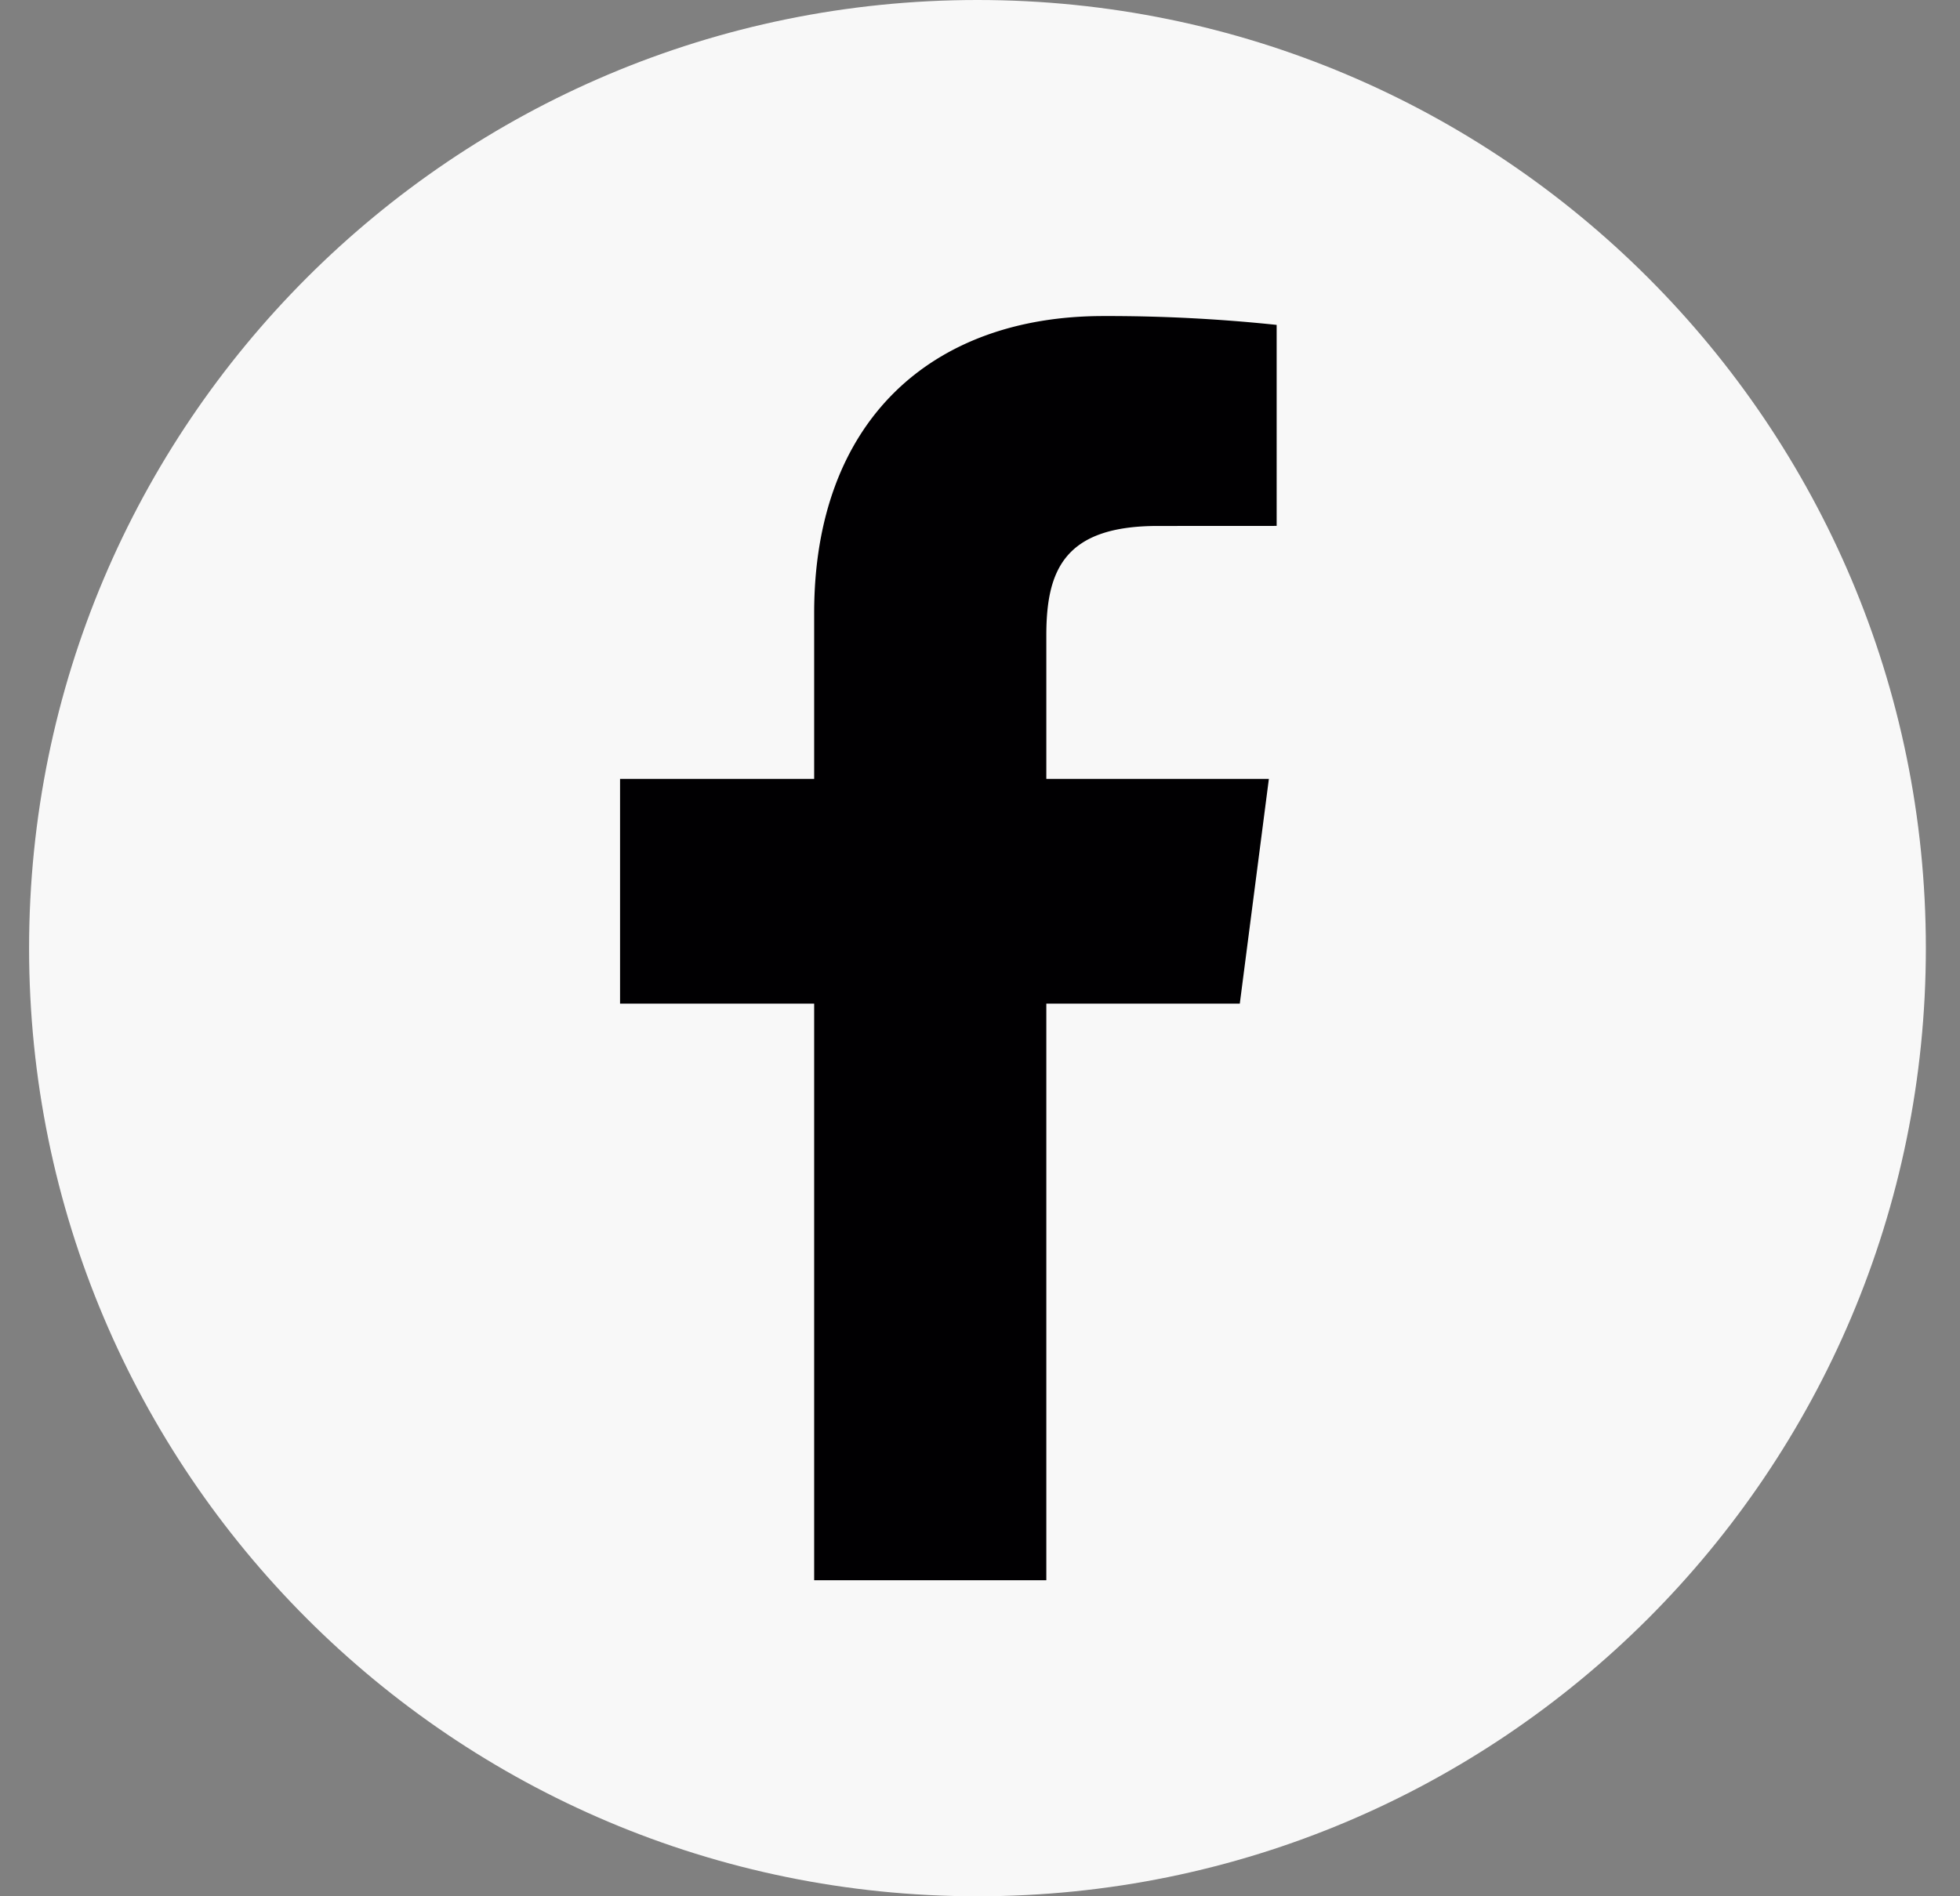 <svg xmlns="http://www.w3.org/2000/svg" width="31" height="30" fill="none" viewBox="0 0 31 30"><rect x="0" y="0" width="31" height="30" fill="#808080" stroke="none"/><path fill="#F8F8F8" d="M30.46 15c0 8.284-6.716 15-15 15-8.285 0-15-6.716-15-15 0-8.284 6.715-15 15-15 8.284 0 15 6.716 15 15Z"/><path fill="#010002" d="M16.549 25v-9.122h3.06l.46-3.556h-3.52v-2.27c0-1.03.284-1.731 1.762-1.731l1.881-.001V5.14A25.514 25.514 0 0 0 17.45 5c-2.714 0-4.573 1.657-4.573 4.7v2.622h-3.07v3.556h3.07V25h3.672Z"/></svg>